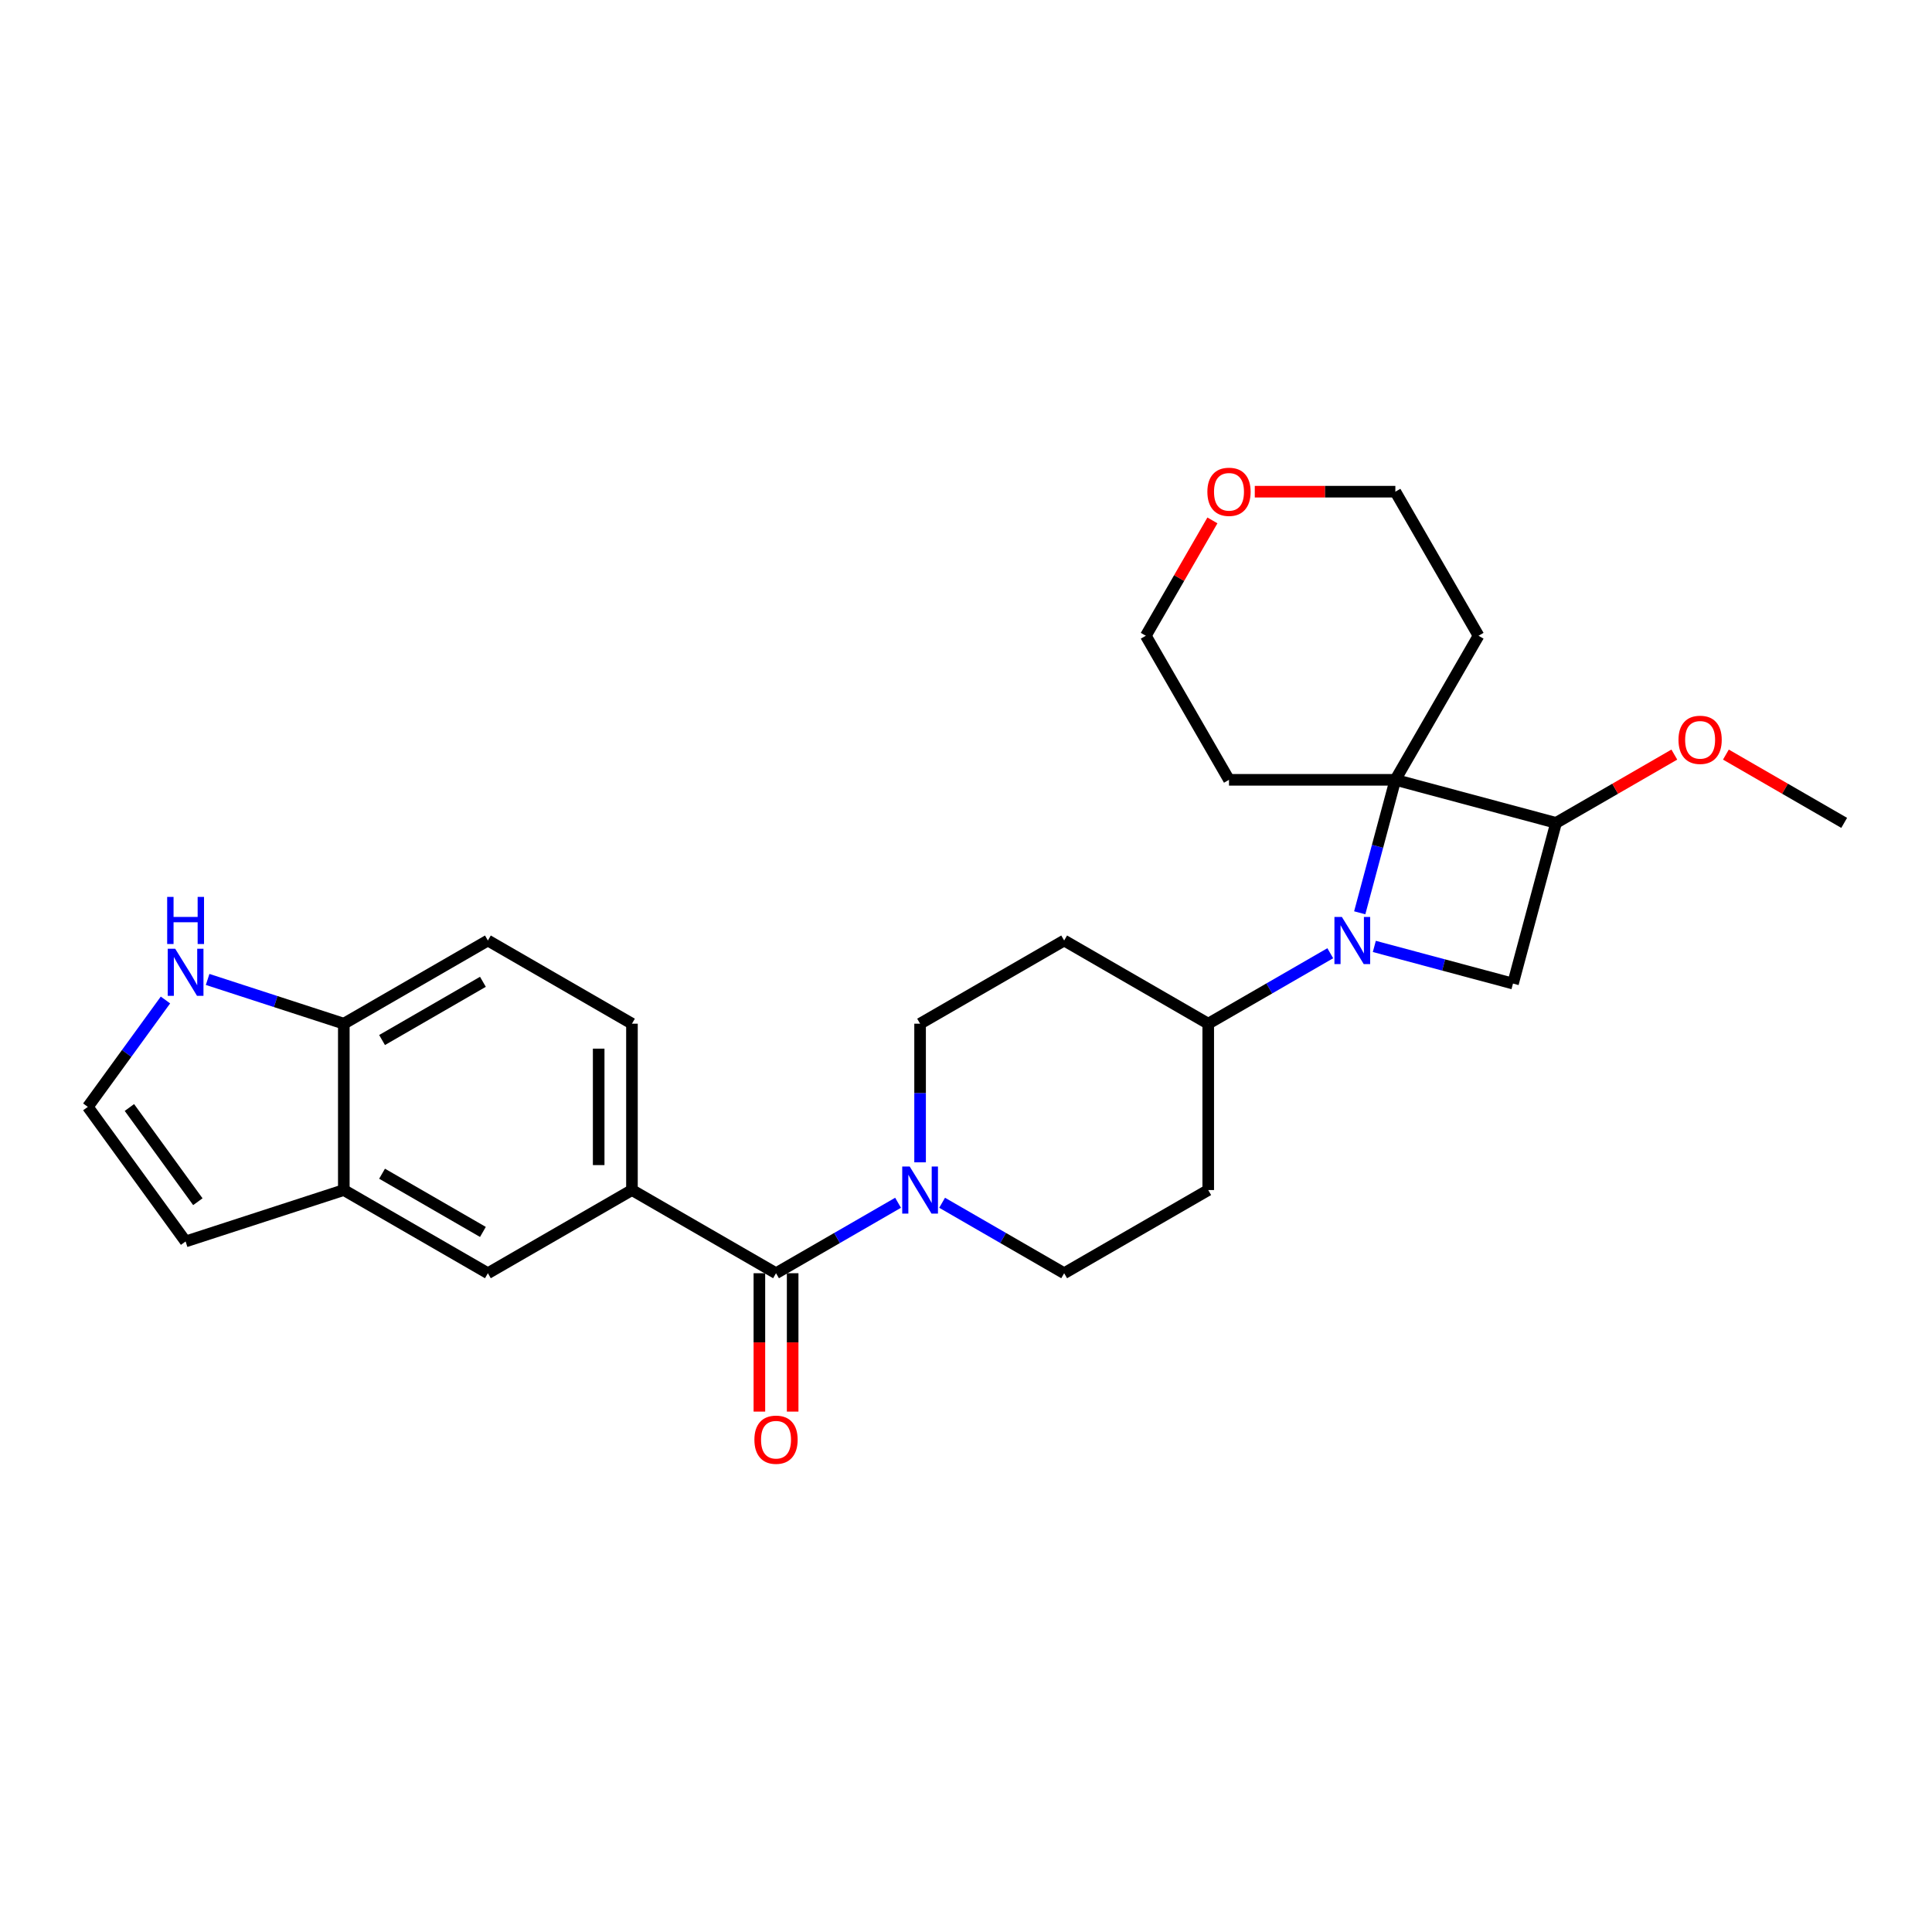 <?xml version='1.0' encoding='iso-8859-1'?>
<svg version='1.1' baseProfile='full'
              xmlns='http://www.w3.org/2000/svg'
                      xmlns:rdkit='http://www.rdkit.org/xml'
                      xmlns:xlink='http://www.w3.org/1999/xlink'
                  xml:space='preserve'
width='1000px' height='1000px' viewBox='0 0 1000 1000'>
<!-- END OF HEADER -->
<rect style='opacity:1.0;fill:#FFFFFF;stroke:none' width='1000' height='1000' x='0' y='0'> </rect>
<path class='bond-0' d='M 703.791,472.462 L 713.013,438.049' style='fill:none;fill-rule:evenodd;stroke:#0000FF;stroke-width:6px;stroke-linecap:butt;stroke-linejoin:miter;stroke-opacity:1' />
<path class='bond-0' d='M 713.013,438.049 L 722.234,403.636' style='fill:none;fill-rule:evenodd;stroke:#000000;stroke-width:6px;stroke-linecap:butt;stroke-linejoin:miter;stroke-opacity:1' />
<path class='bond-2' d='M 711.348,489.862 L 747.234,499.478' style='fill:none;fill-rule:evenodd;stroke:#0000FF;stroke-width:6px;stroke-linecap:butt;stroke-linejoin:miter;stroke-opacity:1' />
<path class='bond-2' d='M 747.234,499.478 L 783.12,509.093' style='fill:none;fill-rule:evenodd;stroke:#000000;stroke-width:6px;stroke-linecap:butt;stroke-linejoin:miter;stroke-opacity:1' />
<path class='bond-6' d='M 688.547,493.39 L 656.963,511.625' style='fill:none;fill-rule:evenodd;stroke:#0000FF;stroke-width:6px;stroke-linecap:butt;stroke-linejoin:miter;stroke-opacity:1' />
<path class='bond-6' d='M 656.963,511.625 L 625.378,529.861' style='fill:none;fill-rule:evenodd;stroke:#000000;stroke-width:6px;stroke-linecap:butt;stroke-linejoin:miter;stroke-opacity:1' />
<path class='bond-20' d='M 722.234,403.636 L 765.287,329.066' style='fill:none;fill-rule:evenodd;stroke:#000000;stroke-width:6px;stroke-linecap:butt;stroke-linejoin:miter;stroke-opacity:1' />
<path class='bond-21' d='M 722.234,403.636 L 636.128,403.636' style='fill:none;fill-rule:evenodd;stroke:#000000;stroke-width:6px;stroke-linecap:butt;stroke-linejoin:miter;stroke-opacity:1' />
<path class='bond-27' d='M 722.234,403.636 L 805.406,425.921' style='fill:none;fill-rule:evenodd;stroke:#000000;stroke-width:6px;stroke-linecap:butt;stroke-linejoin:miter;stroke-opacity:1' />
<path class='bond-1' d='M 401.668,659.019 L 433.253,640.784' style='fill:none;fill-rule:evenodd;stroke:#000000;stroke-width:6px;stroke-linecap:butt;stroke-linejoin:miter;stroke-opacity:1' />
<path class='bond-1' d='M 433.253,640.784 L 464.837,622.549' style='fill:none;fill-rule:evenodd;stroke:#0000FF;stroke-width:6px;stroke-linecap:butt;stroke-linejoin:miter;stroke-opacity:1' />
<path class='bond-5' d='M 401.668,659.019 L 327.098,615.967' style='fill:none;fill-rule:evenodd;stroke:#000000;stroke-width:6px;stroke-linecap:butt;stroke-linejoin:miter;stroke-opacity:1' />
<path class='bond-16' d='M 393.057,659.019 L 393.057,694.831' style='fill:none;fill-rule:evenodd;stroke:#000000;stroke-width:6px;stroke-linecap:butt;stroke-linejoin:miter;stroke-opacity:1' />
<path class='bond-16' d='M 393.057,694.831 L 393.057,730.642' style='fill:none;fill-rule:evenodd;stroke:#FF0000;stroke-width:6px;stroke-linecap:butt;stroke-linejoin:miter;stroke-opacity:1' />
<path class='bond-16' d='M 410.278,659.019 L 410.278,694.831' style='fill:none;fill-rule:evenodd;stroke:#000000;stroke-width:6px;stroke-linecap:butt;stroke-linejoin:miter;stroke-opacity:1' />
<path class='bond-16' d='M 410.278,694.831 L 410.278,730.642' style='fill:none;fill-rule:evenodd;stroke:#FF0000;stroke-width:6px;stroke-linecap:butt;stroke-linejoin:miter;stroke-opacity:1' />
<path class='bond-4' d='M 783.12,509.093 L 805.406,425.921' style='fill:none;fill-rule:evenodd;stroke:#000000;stroke-width:6px;stroke-linecap:butt;stroke-linejoin:miter;stroke-opacity:1' />
<path class='bond-3' d='M 487.638,622.549 L 519.223,640.784' style='fill:none;fill-rule:evenodd;stroke:#0000FF;stroke-width:6px;stroke-linecap:butt;stroke-linejoin:miter;stroke-opacity:1' />
<path class='bond-3' d='M 519.223,640.784 L 550.808,659.019' style='fill:none;fill-rule:evenodd;stroke:#000000;stroke-width:6px;stroke-linecap:butt;stroke-linejoin:miter;stroke-opacity:1' />
<path class='bond-28' d='M 476.238,601.621 L 476.238,565.741' style='fill:none;fill-rule:evenodd;stroke:#0000FF;stroke-width:6px;stroke-linecap:butt;stroke-linejoin:miter;stroke-opacity:1' />
<path class='bond-28' d='M 476.238,565.741 L 476.238,529.861' style='fill:none;fill-rule:evenodd;stroke:#000000;stroke-width:6px;stroke-linecap:butt;stroke-linejoin:miter;stroke-opacity:1' />
<path class='bond-23' d='M 805.406,425.921 L 836.017,408.248' style='fill:none;fill-rule:evenodd;stroke:#000000;stroke-width:6px;stroke-linecap:butt;stroke-linejoin:miter;stroke-opacity:1' />
<path class='bond-23' d='M 836.017,408.248 L 866.629,390.574' style='fill:none;fill-rule:evenodd;stroke:#FF0000;stroke-width:6px;stroke-linecap:butt;stroke-linejoin:miter;stroke-opacity:1' />
<path class='bond-8' d='M 327.098,615.967 L 252.528,659.019' style='fill:none;fill-rule:evenodd;stroke:#000000;stroke-width:6px;stroke-linecap:butt;stroke-linejoin:miter;stroke-opacity:1' />
<path class='bond-18' d='M 327.098,615.967 L 327.098,529.861' style='fill:none;fill-rule:evenodd;stroke:#000000;stroke-width:6px;stroke-linecap:butt;stroke-linejoin:miter;stroke-opacity:1' />
<path class='bond-18' d='M 309.877,603.051 L 309.877,542.776' style='fill:none;fill-rule:evenodd;stroke:#000000;stroke-width:6px;stroke-linecap:butt;stroke-linejoin:miter;stroke-opacity:1' />
<path class='bond-12' d='M 625.378,529.861 L 550.808,486.808' style='fill:none;fill-rule:evenodd;stroke:#000000;stroke-width:6px;stroke-linecap:butt;stroke-linejoin:miter;stroke-opacity:1' />
<path class='bond-13' d='M 625.378,529.861 L 625.378,615.967' style='fill:none;fill-rule:evenodd;stroke:#000000;stroke-width:6px;stroke-linecap:butt;stroke-linejoin:miter;stroke-opacity:1' />
<path class='bond-7' d='M 177.958,615.967 L 252.528,659.019' style='fill:none;fill-rule:evenodd;stroke:#000000;stroke-width:6px;stroke-linecap:butt;stroke-linejoin:miter;stroke-opacity:1' />
<path class='bond-7' d='M 197.754,607.51 L 249.953,637.648' style='fill:none;fill-rule:evenodd;stroke:#000000;stroke-width:6px;stroke-linecap:butt;stroke-linejoin:miter;stroke-opacity:1' />
<path class='bond-17' d='M 177.958,615.967 L 96.066,642.575' style='fill:none;fill-rule:evenodd;stroke:#000000;stroke-width:6px;stroke-linecap:butt;stroke-linejoin:miter;stroke-opacity:1' />
<path class='bond-30' d='M 177.958,615.967 L 177.958,529.861' style='fill:none;fill-rule:evenodd;stroke:#000000;stroke-width:6px;stroke-linecap:butt;stroke-linejoin:miter;stroke-opacity:1' />
<path class='bond-9' d='M 107.467,506.957 L 142.712,518.409' style='fill:none;fill-rule:evenodd;stroke:#0000FF;stroke-width:6px;stroke-linecap:butt;stroke-linejoin:miter;stroke-opacity:1' />
<path class='bond-9' d='M 142.712,518.409 L 177.958,529.861' style='fill:none;fill-rule:evenodd;stroke:#000000;stroke-width:6px;stroke-linecap:butt;stroke-linejoin:miter;stroke-opacity:1' />
<path class='bond-31' d='M 85.644,517.598 L 65.549,545.256' style='fill:none;fill-rule:evenodd;stroke:#0000FF;stroke-width:6px;stroke-linecap:butt;stroke-linejoin:miter;stroke-opacity:1' />
<path class='bond-31' d='M 65.549,545.256 L 45.455,572.914' style='fill:none;fill-rule:evenodd;stroke:#000000;stroke-width:6px;stroke-linecap:butt;stroke-linejoin:miter;stroke-opacity:1' />
<path class='bond-10' d='M 177.958,529.861 L 252.528,486.808' style='fill:none;fill-rule:evenodd;stroke:#000000;stroke-width:6px;stroke-linecap:butt;stroke-linejoin:miter;stroke-opacity:1' />
<path class='bond-10' d='M 197.754,538.317 L 249.953,508.179' style='fill:none;fill-rule:evenodd;stroke:#000000;stroke-width:6px;stroke-linecap:butt;stroke-linejoin:miter;stroke-opacity:1' />
<path class='bond-11' d='M 45.455,572.914 L 96.066,642.575' style='fill:none;fill-rule:evenodd;stroke:#000000;stroke-width:6px;stroke-linecap:butt;stroke-linejoin:miter;stroke-opacity:1' />
<path class='bond-11' d='M 66.979,573.24 L 102.407,622.003' style='fill:none;fill-rule:evenodd;stroke:#000000;stroke-width:6px;stroke-linecap:butt;stroke-linejoin:miter;stroke-opacity:1' />
<path class='bond-15' d='M 550.808,486.808 L 476.238,529.861' style='fill:none;fill-rule:evenodd;stroke:#000000;stroke-width:6px;stroke-linecap:butt;stroke-linejoin:miter;stroke-opacity:1' />
<path class='bond-14' d='M 625.378,615.967 L 550.808,659.019' style='fill:none;fill-rule:evenodd;stroke:#000000;stroke-width:6px;stroke-linecap:butt;stroke-linejoin:miter;stroke-opacity:1' />
<path class='bond-19' d='M 327.098,529.861 L 252.528,486.808' style='fill:none;fill-rule:evenodd;stroke:#000000;stroke-width:6px;stroke-linecap:butt;stroke-linejoin:miter;stroke-opacity:1' />
<path class='bond-25' d='M 765.287,329.066 L 722.234,254.496' style='fill:none;fill-rule:evenodd;stroke:#000000;stroke-width:6px;stroke-linecap:butt;stroke-linejoin:miter;stroke-opacity:1' />
<path class='bond-24' d='M 636.128,403.636 L 593.075,329.066' style='fill:none;fill-rule:evenodd;stroke:#000000;stroke-width:6px;stroke-linecap:butt;stroke-linejoin:miter;stroke-opacity:1' />
<path class='bond-22' d='M 627.547,269.358 L 610.311,299.212' style='fill:none;fill-rule:evenodd;stroke:#FF0000;stroke-width:6px;stroke-linecap:butt;stroke-linejoin:miter;stroke-opacity:1' />
<path class='bond-22' d='M 610.311,299.212 L 593.075,329.066' style='fill:none;fill-rule:evenodd;stroke:#000000;stroke-width:6px;stroke-linecap:butt;stroke-linejoin:miter;stroke-opacity:1' />
<path class='bond-29' d='M 649.474,254.496 L 685.854,254.496' style='fill:none;fill-rule:evenodd;stroke:#FF0000;stroke-width:6px;stroke-linecap:butt;stroke-linejoin:miter;stroke-opacity:1' />
<path class='bond-29' d='M 685.854,254.496 L 722.234,254.496' style='fill:none;fill-rule:evenodd;stroke:#000000;stroke-width:6px;stroke-linecap:butt;stroke-linejoin:miter;stroke-opacity:1' />
<path class='bond-26' d='M 893.322,390.574 L 923.934,408.248' style='fill:none;fill-rule:evenodd;stroke:#FF0000;stroke-width:6px;stroke-linecap:butt;stroke-linejoin:miter;stroke-opacity:1' />
<path class='bond-26' d='M 923.934,408.248 L 954.545,425.921' style='fill:none;fill-rule:evenodd;stroke:#000000;stroke-width:6px;stroke-linecap:butt;stroke-linejoin:miter;stroke-opacity:1' />
<path  class='atom-0' d='M 694.557 474.615
L 702.548 487.531
Q 703.34 488.805, 704.615 491.113
Q 705.889 493.42, 705.958 493.558
L 705.958 474.615
L 709.195 474.615
L 709.195 499
L 705.855 499
L 697.278 484.879
Q 696.28 483.226, 695.212 481.331
Q 694.179 479.437, 693.869 478.851
L 693.869 499
L 690.7 499
L 690.7 474.615
L 694.557 474.615
' fill='#0000FF'/>
<path  class='atom-4' d='M 470.848 603.774
L 478.838 616.69
Q 479.63 617.964, 480.905 620.272
Q 482.179 622.579, 482.248 622.717
L 482.248 603.774
L 485.486 603.774
L 485.486 628.159
L 482.145 628.159
L 473.569 614.038
Q 472.57 612.385, 471.502 610.49
Q 470.469 608.596, 470.159 608.01
L 470.159 628.159
L 466.99 628.159
L 466.99 603.774
L 470.848 603.774
' fill='#0000FF'/>
<path  class='atom-10' d='M 90.676 491.06
L 98.667 503.976
Q 99.459 505.25, 100.733 507.558
Q 102.008 509.865, 102.077 510.003
L 102.077 491.06
L 105.314 491.06
L 105.314 515.445
L 101.973 515.445
L 93.397 501.324
Q 92.398 499.67, 91.331 497.776
Q 90.297 495.882, 89.987 495.296
L 89.987 515.445
L 86.819 515.445
L 86.819 491.06
L 90.676 491.06
' fill='#0000FF'/>
<path  class='atom-10' d='M 86.526 464.236
L 89.832 464.236
L 89.832 474.603
L 102.3 474.603
L 102.3 464.236
L 105.607 464.236
L 105.607 488.621
L 102.3 488.621
L 102.3 477.359
L 89.832 477.359
L 89.832 488.621
L 86.526 488.621
L 86.526 464.236
' fill='#0000FF'/>
<path  class='atom-17' d='M 390.474 745.194
Q 390.474 739.339, 393.367 736.067
Q 396.26 732.795, 401.668 732.795
Q 407.075 732.795, 409.968 736.067
Q 412.862 739.339, 412.862 745.194
Q 412.862 751.118, 409.934 754.494
Q 407.006 757.835, 401.668 757.835
Q 396.295 757.835, 393.367 754.494
Q 390.474 751.153, 390.474 745.194
M 401.668 755.079
Q 405.388 755.079, 407.385 752.599
Q 409.417 750.085, 409.417 745.194
Q 409.417 740.407, 407.385 737.996
Q 405.388 735.55, 401.668 735.55
Q 397.948 735.55, 395.916 737.961
Q 393.918 740.372, 393.918 745.194
Q 393.918 750.12, 395.916 752.599
Q 397.948 755.079, 401.668 755.079
' fill='#FF0000'/>
<path  class='atom-23' d='M 624.934 254.565
Q 624.934 248.709, 627.827 245.437
Q 630.72 242.165, 636.128 242.165
Q 641.535 242.165, 644.428 245.437
Q 647.321 248.709, 647.321 254.565
Q 647.321 260.489, 644.394 263.864
Q 641.466 267.205, 636.128 267.205
Q 630.755 267.205, 627.827 263.864
Q 624.934 260.523, 624.934 254.565
M 636.128 264.45
Q 639.847 264.45, 641.845 261.97
Q 643.877 259.455, 643.877 254.565
Q 643.877 249.777, 641.845 247.366
Q 639.847 244.921, 636.128 244.921
Q 632.408 244.921, 630.376 247.332
Q 628.378 249.743, 628.378 254.565
Q 628.378 259.49, 630.376 261.97
Q 632.408 264.45, 636.128 264.45
' fill='#FF0000'/>
<path  class='atom-24' d='M 868.782 382.937
Q 868.782 377.082, 871.675 373.81
Q 874.568 370.538, 879.975 370.538
Q 885.383 370.538, 888.276 373.81
Q 891.169 377.082, 891.169 382.937
Q 891.169 388.861, 888.242 392.237
Q 885.314 395.578, 879.975 395.578
Q 874.602 395.578, 871.675 392.237
Q 868.782 388.896, 868.782 382.937
M 879.975 392.822
Q 883.695 392.822, 885.693 390.342
Q 887.725 387.828, 887.725 382.937
Q 887.725 378.15, 885.693 375.739
Q 883.695 373.293, 879.975 373.293
Q 876.256 373.293, 874.224 375.704
Q 872.226 378.115, 872.226 382.937
Q 872.226 387.863, 874.224 390.342
Q 876.256 392.822, 879.975 392.822
' fill='#FF0000'/>
</svg>
